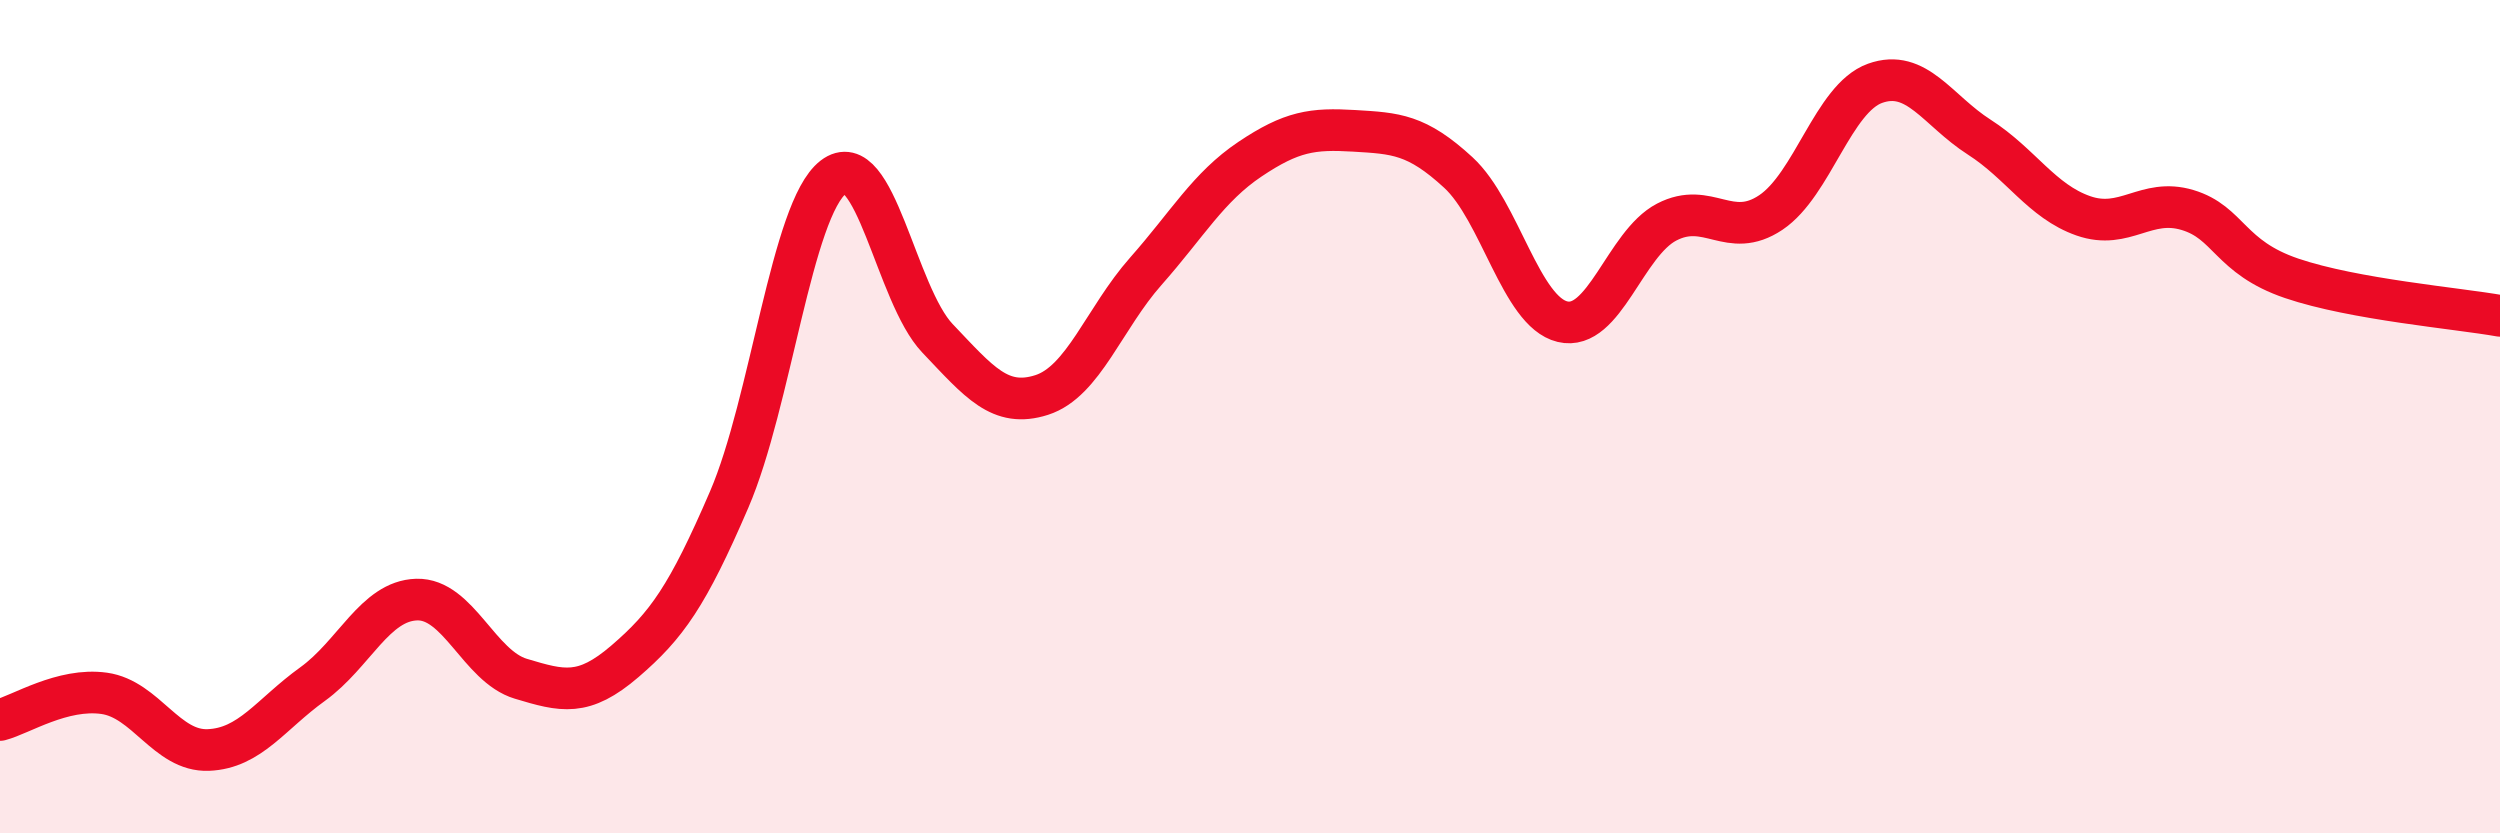 
    <svg width="60" height="20" viewBox="0 0 60 20" xmlns="http://www.w3.org/2000/svg">
      <path
        d="M 0,17.28 C 0.5,17.15 1.5,16.5 2.5,16.64 C 3.5,16.78 4,18.04 5,18 C 6,17.96 6.5,17.14 7.5,16.42 C 8.5,15.7 9,14.42 10,14.39 C 11,14.36 11.5,15.99 12.5,16.29 C 13.5,16.59 14,16.73 15,15.87 C 16,15.01 16.5,14.31 17.5,11.99 C 18.5,9.67 19,5.02 20,4.25 C 21,3.48 21.5,7.07 22.5,8.12 C 23.5,9.17 24,9.8 25,9.48 C 26,9.16 26.5,7.64 27.5,6.51 C 28.5,5.38 29,4.49 30,3.82 C 31,3.15 31.5,3.08 32.5,3.14 C 33.5,3.2 34,3.22 35,4.14 C 36,5.06 36.5,7.48 37.5,7.72 C 38.5,7.96 39,5.85 40,5.33 C 41,4.81 41.5,5.77 42.5,5.1 C 43.5,4.43 44,2.36 45,2 C 46,1.64 46.5,2.65 47.5,3.29 C 48.5,3.93 49,4.83 50,5.18 C 51,5.53 51.5,4.74 52.5,5.04 C 53.5,5.34 53.5,6.17 55,6.68 C 56.5,7.19 59,7.4 60,7.58L60 20L0 20Z"
        fill="#EB0A25"
        opacity="0.1"
        stroke-linecap="round"
        stroke-linejoin="round"
      />
      <path
        d="M 0,17.28 C 0.5,17.15 1.5,16.5 2.5,16.64 C 3.5,16.78 4,18.04 5,18 C 6,17.96 6.5,17.14 7.5,16.42 C 8.5,15.7 9,14.42 10,14.39 C 11,14.36 11.5,15.99 12.5,16.29 C 13.5,16.59 14,16.73 15,15.87 C 16,15.01 16.5,14.31 17.5,11.99 C 18.5,9.67 19,5.02 20,4.25 C 21,3.48 21.5,7.07 22.5,8.12 C 23.5,9.17 24,9.8 25,9.48 C 26,9.16 26.5,7.64 27.5,6.51 C 28.5,5.38 29,4.49 30,3.82 C 31,3.15 31.5,3.08 32.5,3.14 C 33.5,3.2 34,3.22 35,4.14 C 36,5.06 36.5,7.48 37.5,7.72 C 38.5,7.96 39,5.85 40,5.33 C 41,4.81 41.5,5.77 42.5,5.1 C 43.5,4.43 44,2.36 45,2 C 46,1.64 46.5,2.65 47.5,3.29 C 48.5,3.93 49,4.83 50,5.18 C 51,5.53 51.5,4.74 52.5,5.04 C 53.5,5.34 53.5,6.17 55,6.68 C 56.5,7.19 59,7.4 60,7.58"
        stroke="#EB0A25"
        stroke-width="1"
        fill="none"
        stroke-linecap="round"
        stroke-linejoin="round"
      />
    </svg>
  